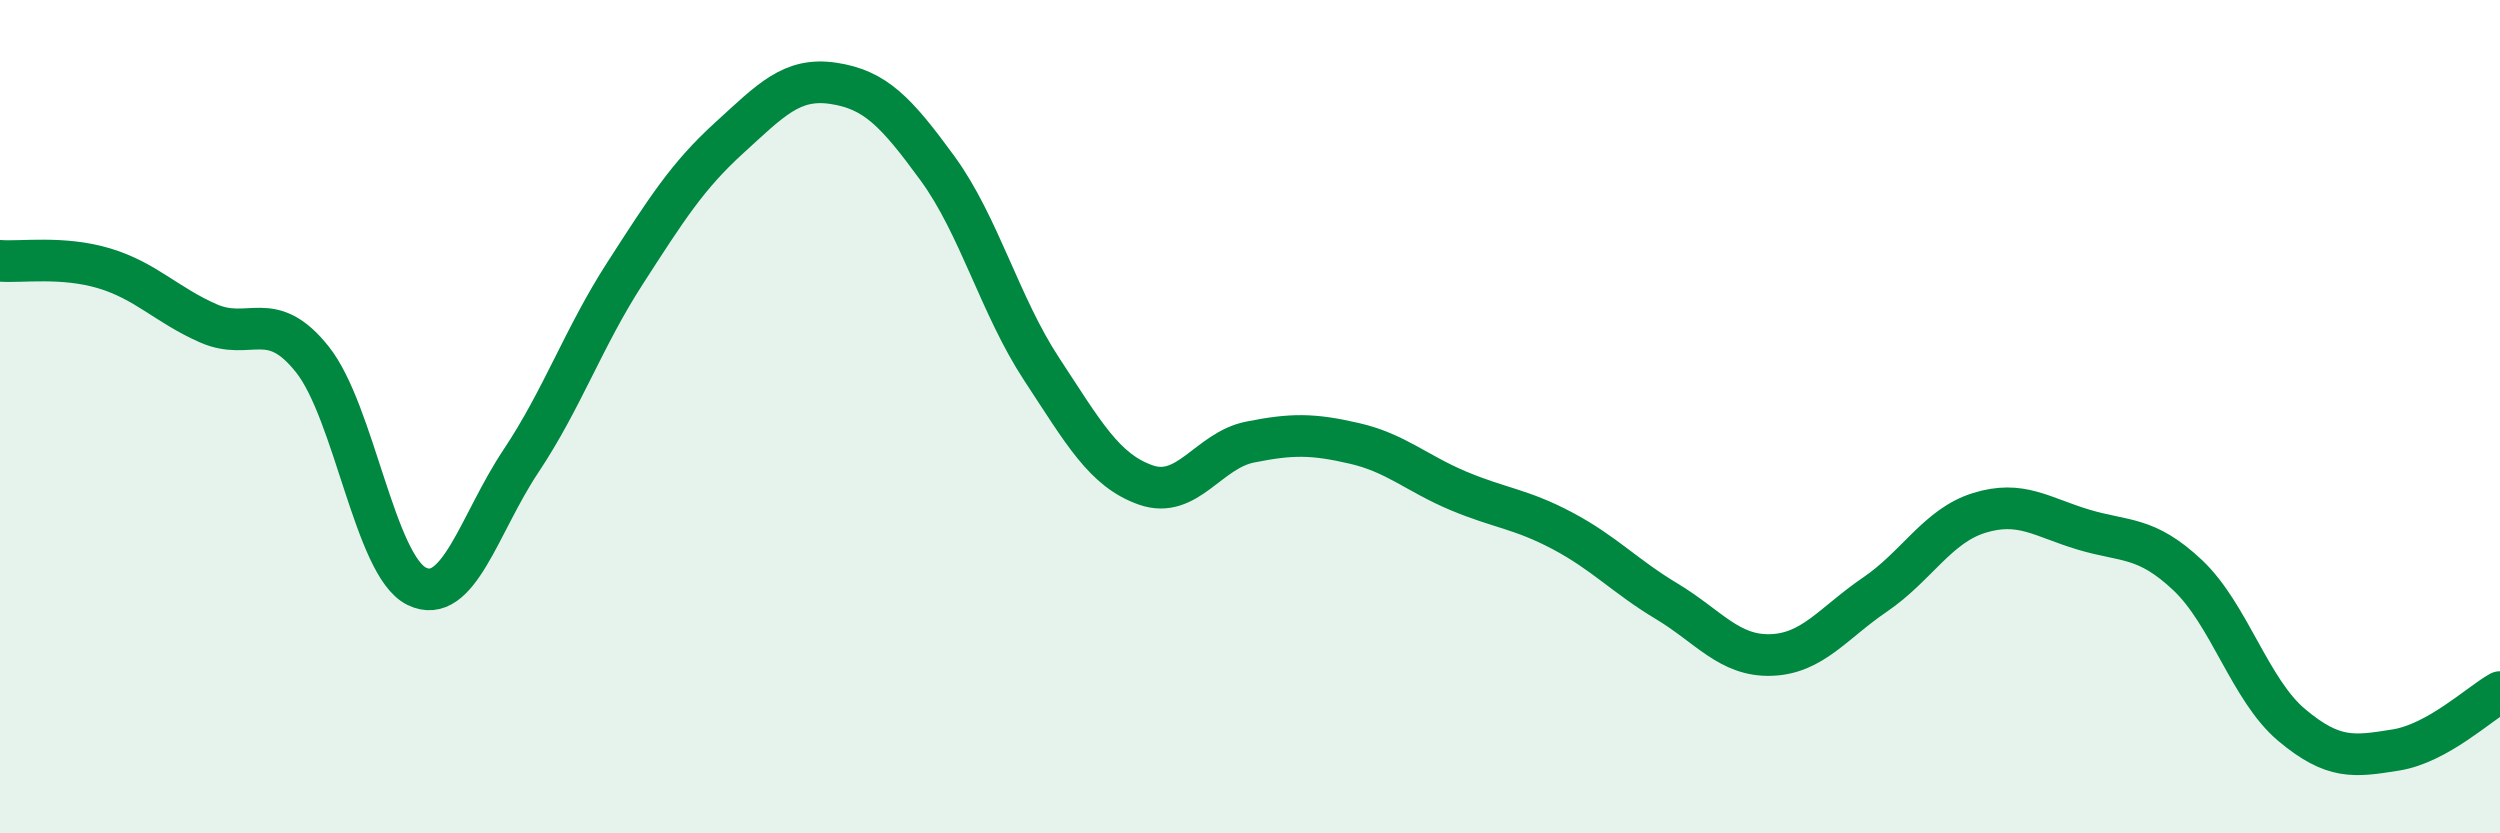 
    <svg width="60" height="20" viewBox="0 0 60 20" xmlns="http://www.w3.org/2000/svg">
      <path
        d="M 0,6.26 C 0.5,6.3 1.5,6.14 2.5,6.44 C 3.5,6.74 4,7.32 5,7.76 C 6,8.2 6.5,7.37 7.5,8.63 C 8.5,9.89 9,13.58 10,14.07 C 11,14.56 11.5,12.57 12.5,11.07 C 13.5,9.57 14,8.11 15,6.56 C 16,5.01 16.5,4.22 17.5,3.31 C 18.5,2.4 19,1.85 20,2 C 21,2.15 21.5,2.67 22.5,4.04 C 23.5,5.41 24,7.34 25,8.86 C 26,10.38 26.5,11.29 27.5,11.64 C 28.5,11.99 29,10.81 30,10.61 C 31,10.41 31.5,10.41 32.5,10.64 C 33.5,10.87 34,11.36 35,11.78 C 36,12.2 36.5,12.21 37.5,12.74 C 38.5,13.27 39,13.83 40,14.43 C 41,15.03 41.5,15.75 42.5,15.72 C 43.5,15.69 44,14.95 45,14.27 C 46,13.59 46.5,12.62 47.5,12.31 C 48.5,12 49,12.41 50,12.71 C 51,13.01 51.5,12.86 52.5,13.8 C 53.5,14.74 54,16.56 55,17.4 C 56,18.24 56.5,18.16 57.5,18 C 58.5,17.84 59.5,16.89 60,16.61L60 20L0 20Z"
        fill="#008740"
        opacity="0.1"
        stroke-linecap="round"
        stroke-linejoin="round"
      />
      <path
        d="M 0,6.26 C 0.5,6.3 1.5,6.14 2.5,6.44 C 3.5,6.74 4,7.32 5,7.76 C 6,8.2 6.5,7.37 7.5,8.63 C 8.5,9.89 9,13.58 10,14.07 C 11,14.56 11.5,12.57 12.5,11.07 C 13.5,9.57 14,8.11 15,6.56 C 16,5.01 16.5,4.22 17.5,3.31 C 18.5,2.4 19,1.85 20,2 C 21,2.15 21.5,2.67 22.5,4.04 C 23.5,5.41 24,7.34 25,8.86 C 26,10.38 26.5,11.29 27.5,11.64 C 28.5,11.99 29,10.81 30,10.61 C 31,10.41 31.5,10.41 32.5,10.64 C 33.5,10.87 34,11.36 35,11.78 C 36,12.2 36.5,12.21 37.5,12.74 C 38.5,13.27 39,13.83 40,14.43 C 41,15.03 41.5,15.75 42.5,15.72 C 43.5,15.69 44,14.95 45,14.27 C 46,13.59 46.5,12.62 47.5,12.31 C 48.5,12 49,12.41 50,12.71 C 51,13.01 51.5,12.86 52.5,13.8 C 53.5,14.74 54,16.56 55,17.4 C 56,18.24 56.5,18.16 57.5,18 C 58.5,17.84 59.5,16.89 60,16.61"
        stroke="#008740"
        stroke-width="1"
        fill="none"
        stroke-linecap="round"
        stroke-linejoin="round"
      />
    </svg>
  